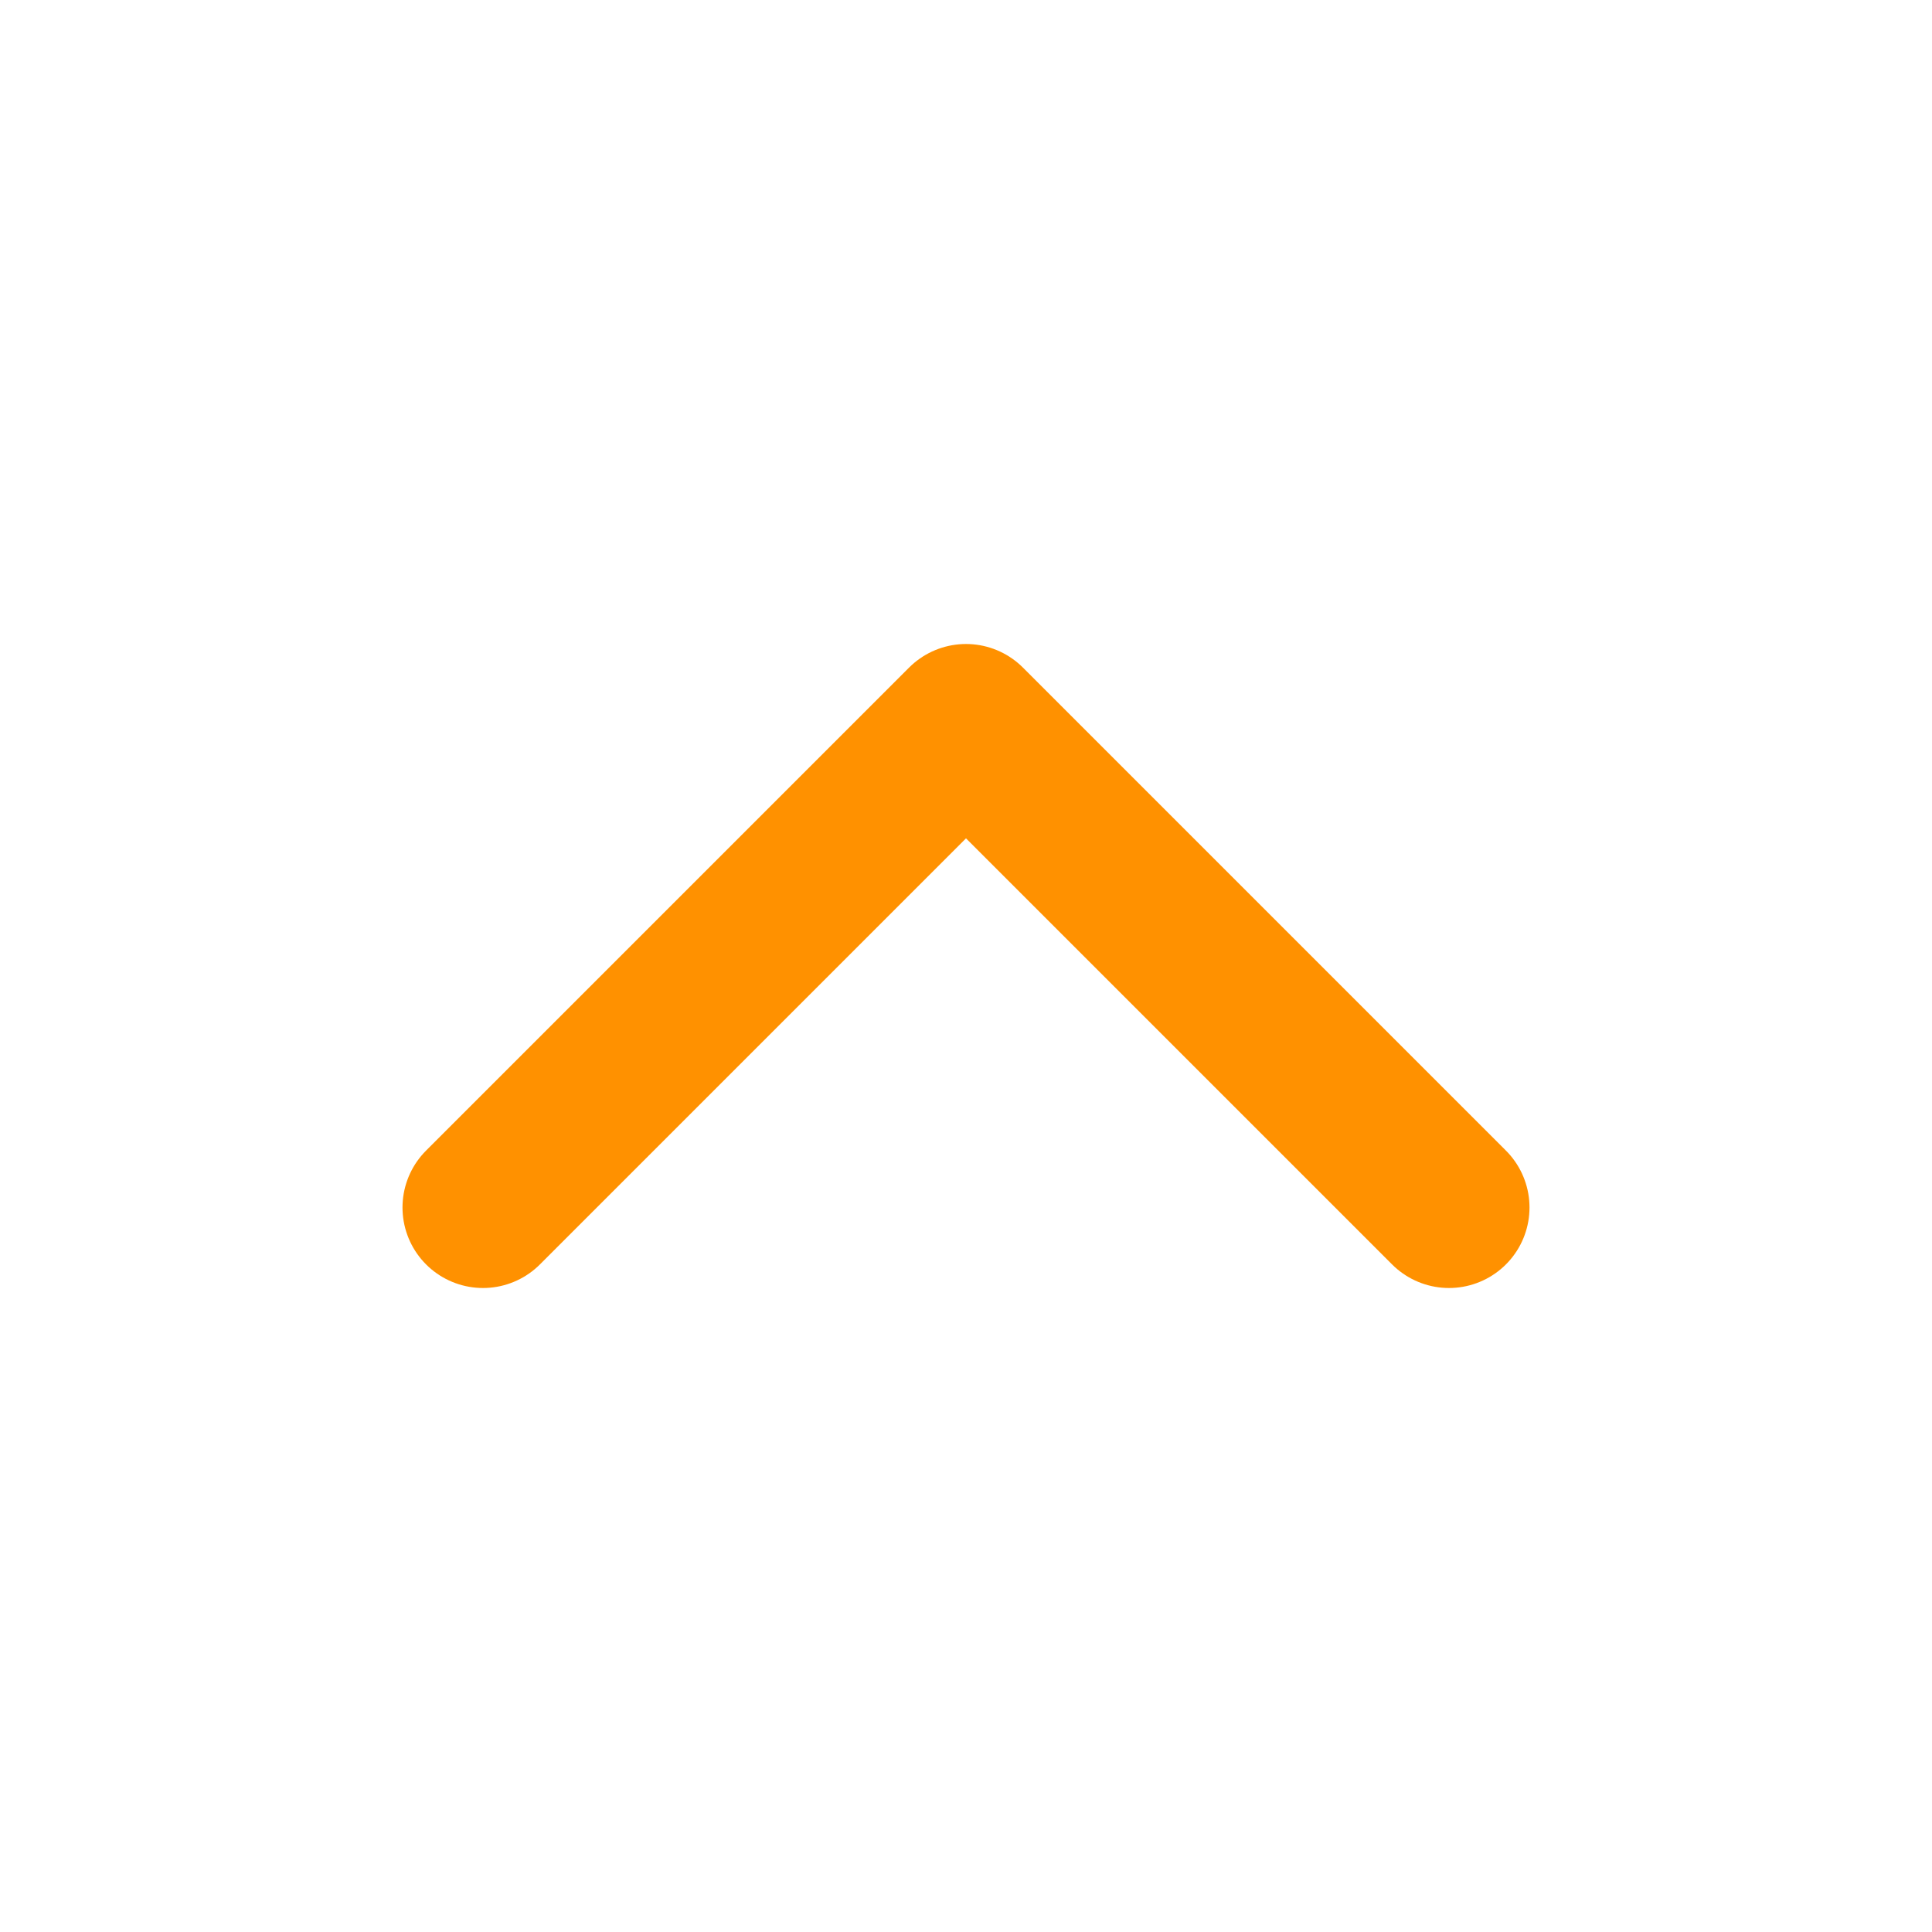<svg width="24" height="24" viewBox="0 0 24 24" fill="none" xmlns="http://www.w3.org/2000/svg">
<g id="chevron-up">
<path id="Icon" d="M18 15L12 9L6 15" stroke="#FF9100" stroke-width="2" stroke-linecap="round" stroke-linejoin="round"/>
</g>
</svg>
